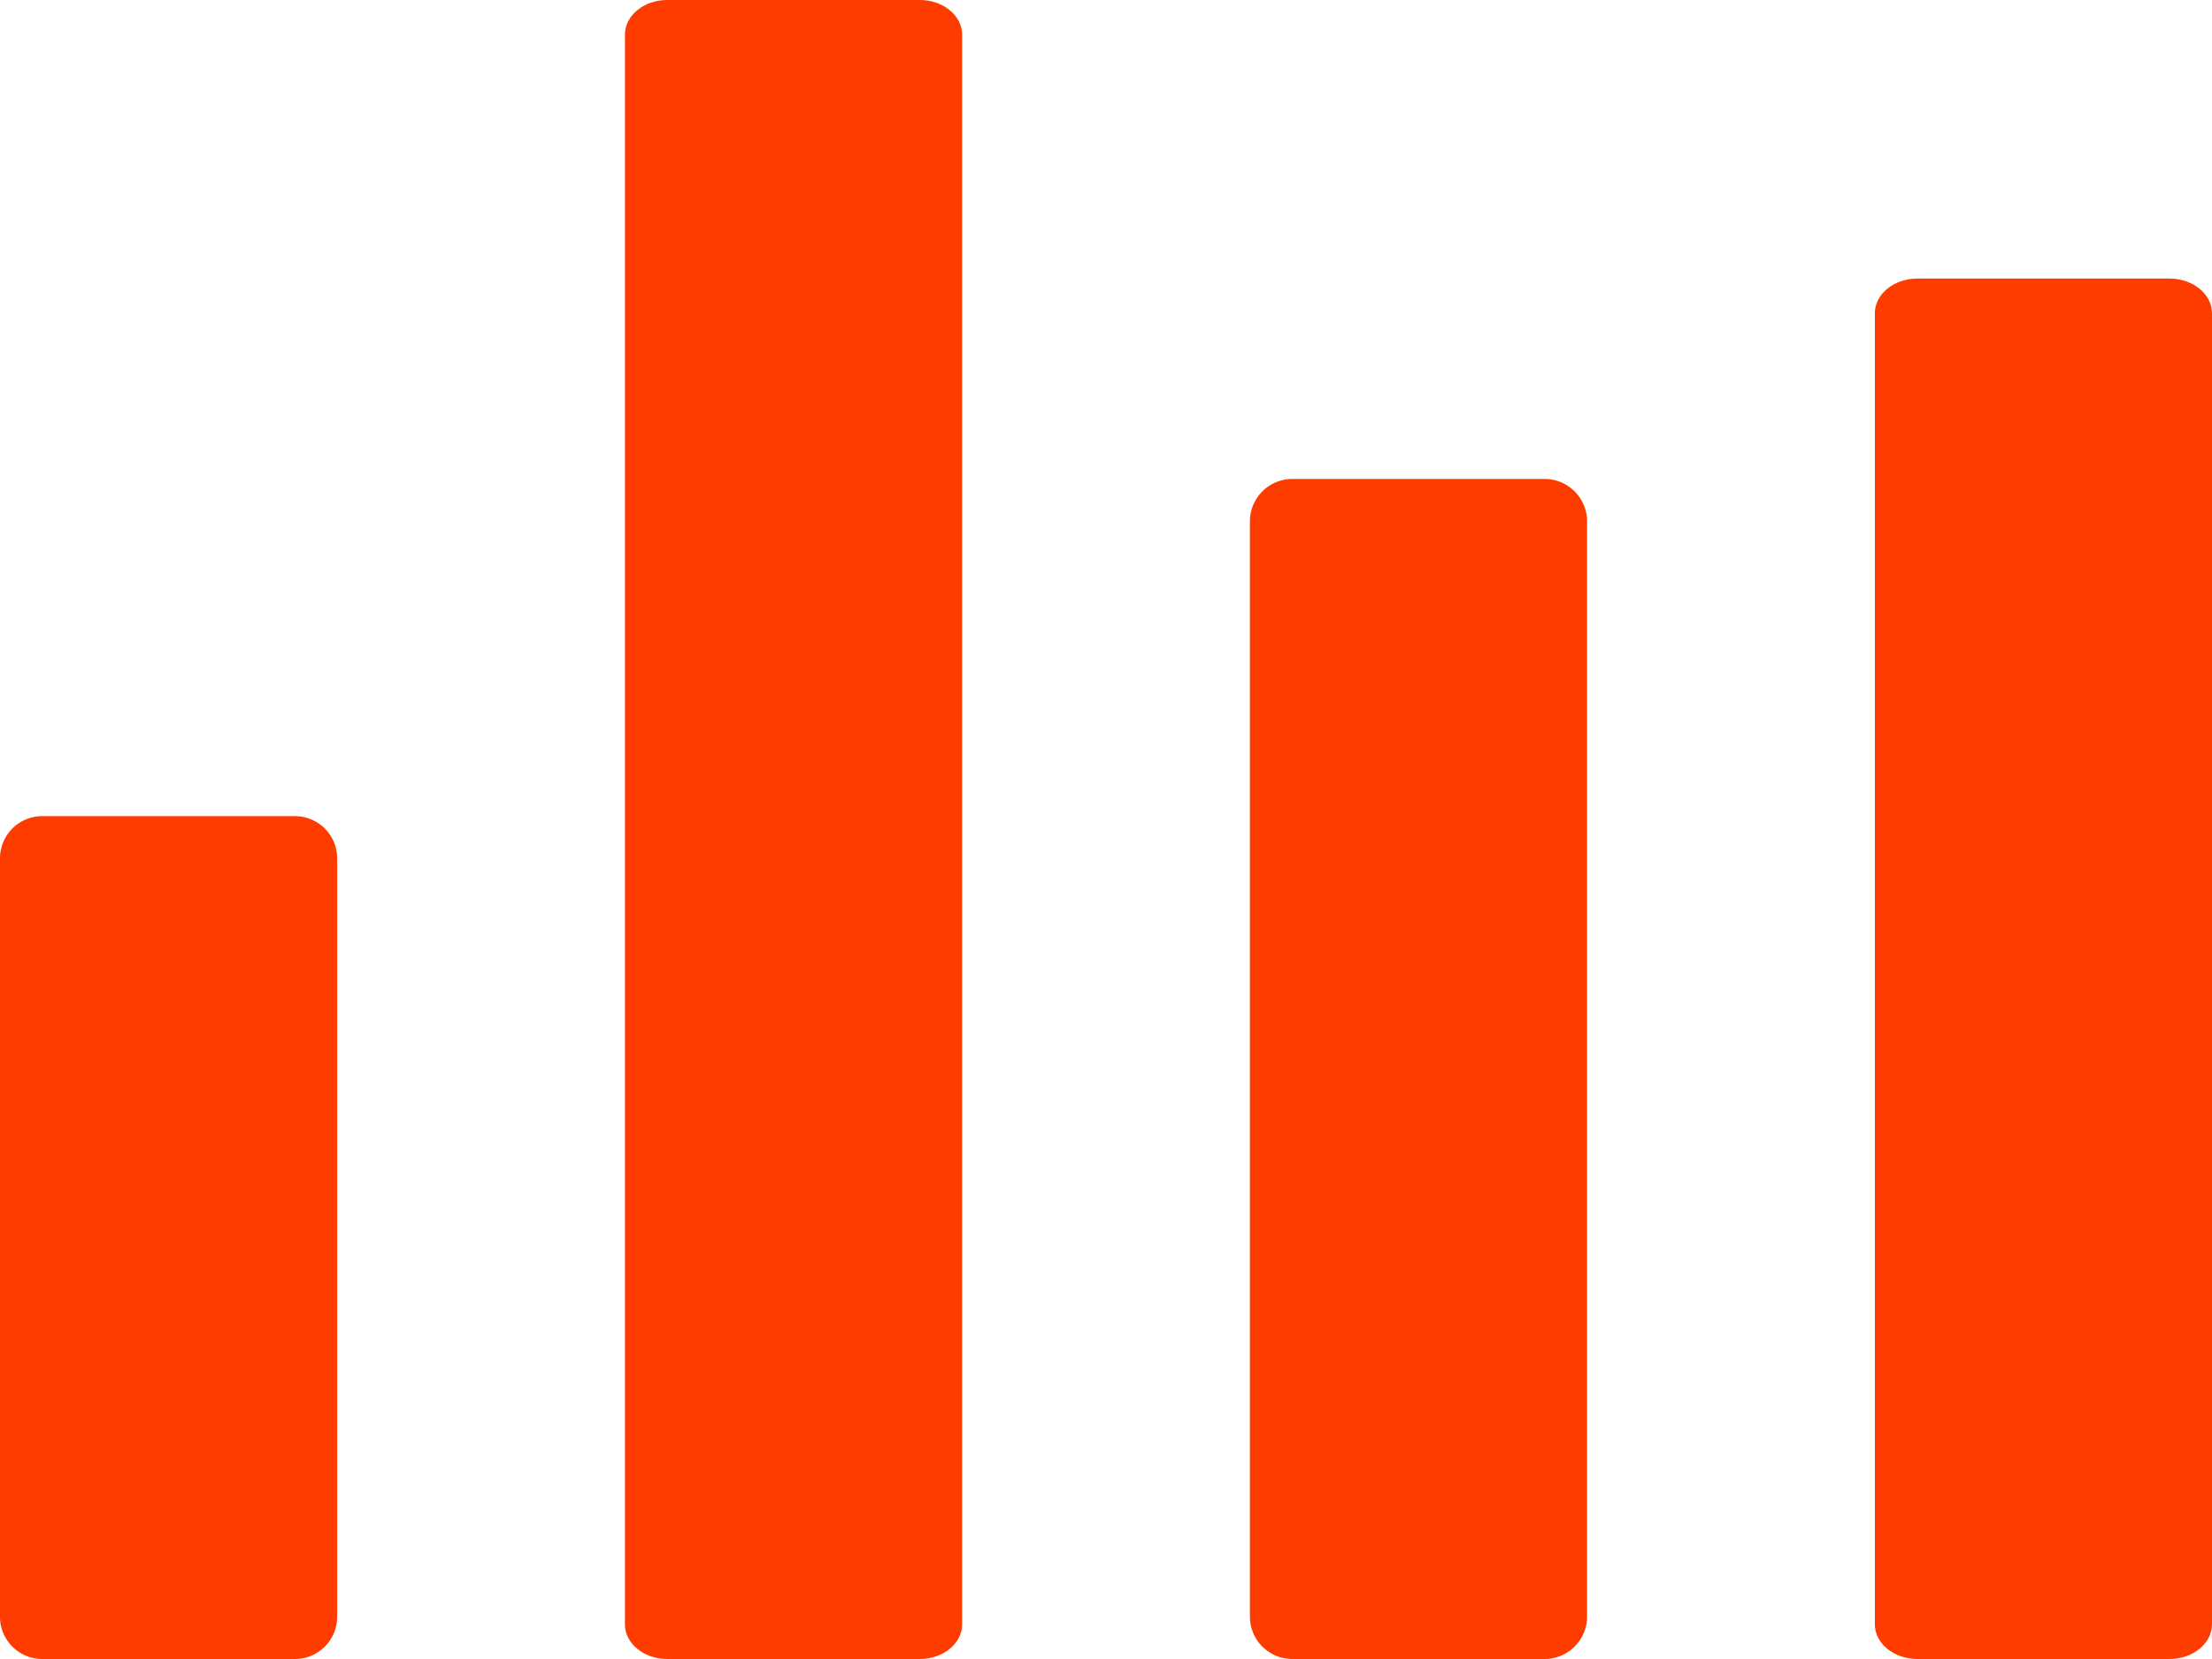 <svg xmlns="http://www.w3.org/2000/svg" width="40" height="30" viewBox="0 0 40 30"><g><g><g><path fill="#ff3c00" d="M12.063 30h4.573c.419 0 .762-.281.762-.625V.625c0-.344-.343-.625-.762-.625h-4.573c-.419 0-.762.281-.762.625v28.75c0 .344.343.625.762.625z"/></g><g><path fill="#ff3c00" d="M.762 30h4.573c.419 0 .762-.343.762-.762V15.52a.764.764 0 0 0-.762-.762H.762A.764.764 0 0 0 0 15.52v13.718c0 .42.343.762.762.762z"/></g><g><path fill="#ff3c00" d="M23.374 30h4.553a.768.768 0 0 0 .772-.772V9.433a.768.768 0 0 0-.772-.772h-4.553a.768.768 0 0 0-.772.772v19.795c0 .43.343.772.772.772z"/></g><g><path fill="#ff3c00" d="M33.903 5.669v23.7c0 .35.343.631.772.631h4.553c.429 0 .772-.28.772-.632v-23.7c0-.35-.343-.631-.772-.631h-4.553c-.429 0-.772.28-.772.632z"/></g></g></g></svg>